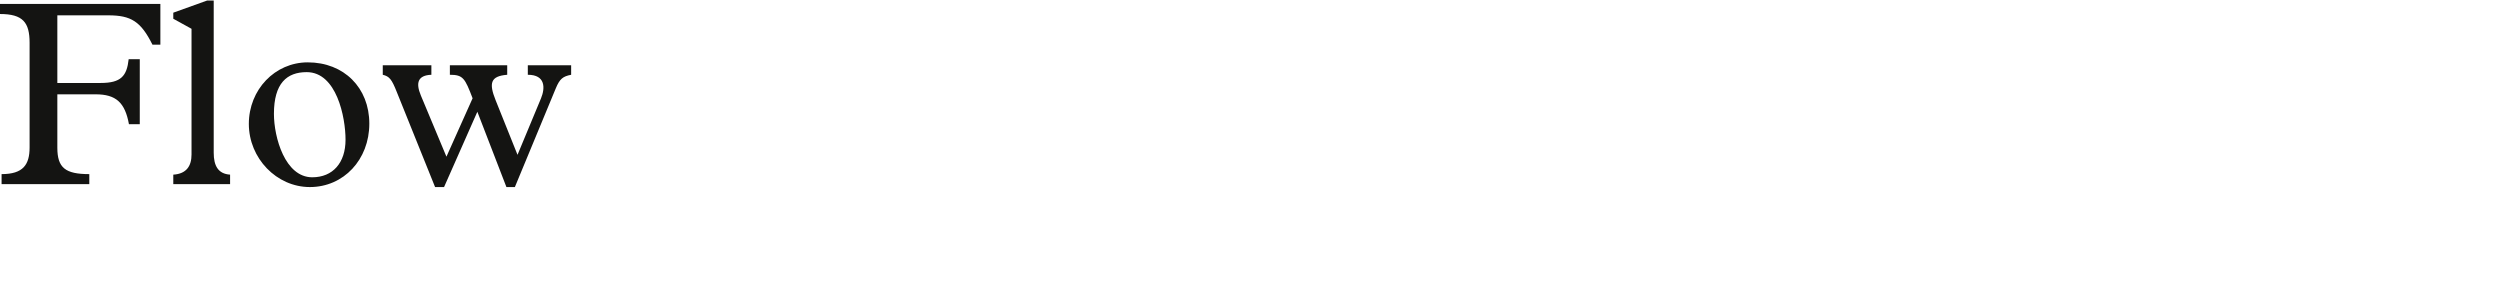 <?xml version="1.0" encoding="utf-8"?>
<!-- Generator: Adobe Illustrator 16.0.4, SVG Export Plug-In . SVG Version: 6.00 Build 0)  -->
<!DOCTYPE svg PUBLIC "-//W3C//DTD SVG 1.1//EN" "http://www.w3.org/Graphics/SVG/1.1/DTD/svg11.dtd">
<svg version="1.1" id="Ebene_1" xmlns="http://www.w3.org/2000/svg" xmlns:xlink="http://www.w3.org/1999/xlink" x="0px" y="0px"
	 width="293.385px" height="34.016px" viewBox="0 0 293.385 34.016" enable-background="new 0 0 293.385 34.016"
	 xml:space="preserve">
<g id="Ebene_1_5_">
	<g id="Ebene_1_4_">
		<g id="Ebene_1_3_">
			<g id="Ebene_1_2_">
				<g id="Ebene_1_1_">
					<g id="Ebene_3">
					</g>
				</g>
			</g>
		</g>
	</g>
</g>
<g>
	<path fill="#141412" d="M16.403,14.573h-1.271c-0.465-2.543-1.52-3.504-3.907-3.504H6.729v6.263c0,2.357,0.93,3.102,3.751,3.102
		v1.178H0.186v-1.178c2.542,0,3.287-1.117,3.287-3.132V5.024c0-2.388-0.775-3.38-3.473-3.38V0.465h18.82V5.24h-0.93
		c-1.364-2.729-2.512-3.441-5.178-3.441H6.729v7.938h5.085c2.387,0,3.069-0.807,3.286-2.791h1.303V14.573z"/>
	<path fill="#141412" d="M25.08,17.922c0,1.55,0.527,2.48,1.922,2.573v1.116h-6.666v-1.116c1.55-0.093,2.14-1.023,2.14-2.356V3.38
		l-2.14-1.179V1.489l3.969-1.426h0.775V17.922z"/>
	<path fill="#141412" d="M36.116,7.318c4.248,0,7.225,2.977,7.225,7.193s-3.008,7.441-6.977,7.441c-3.907,0-7.162-3.38-7.162-7.41
		S32.272,7.318,36.116,7.318z M36.644,20.805c2.418,0,3.906-1.705,3.906-4.402c0-2.666-1.054-7.938-4.558-7.938
		c-2.325,0-3.845,1.303-3.845,4.898C32.148,16.123,33.45,20.805,36.644,20.805z"/>
	<path fill="#141412" d="M52.391,18.387l3.07-6.853c-0.899-2.356-1.116-2.759-2.667-2.759V7.658h6.729v1.117
		c-1.954,0.154-2.171,0.961-1.364,2.977l2.573,6.418l2.76-6.636c0.496-1.209,0.527-2.759-1.551-2.759V7.658h5.085v1.117
		c-0.961,0.186-1.333,0.465-1.798,1.581l-4.806,11.596h-0.992l-3.411-8.837l-3.907,8.837h-1.054L46.562,10.79
		c-0.589-1.488-0.868-1.829-1.643-2.015V7.658h5.705v1.117c-1.582,0.062-1.86,0.93-1.24,2.418L52.391,18.387z"/>
</g>
</svg>
